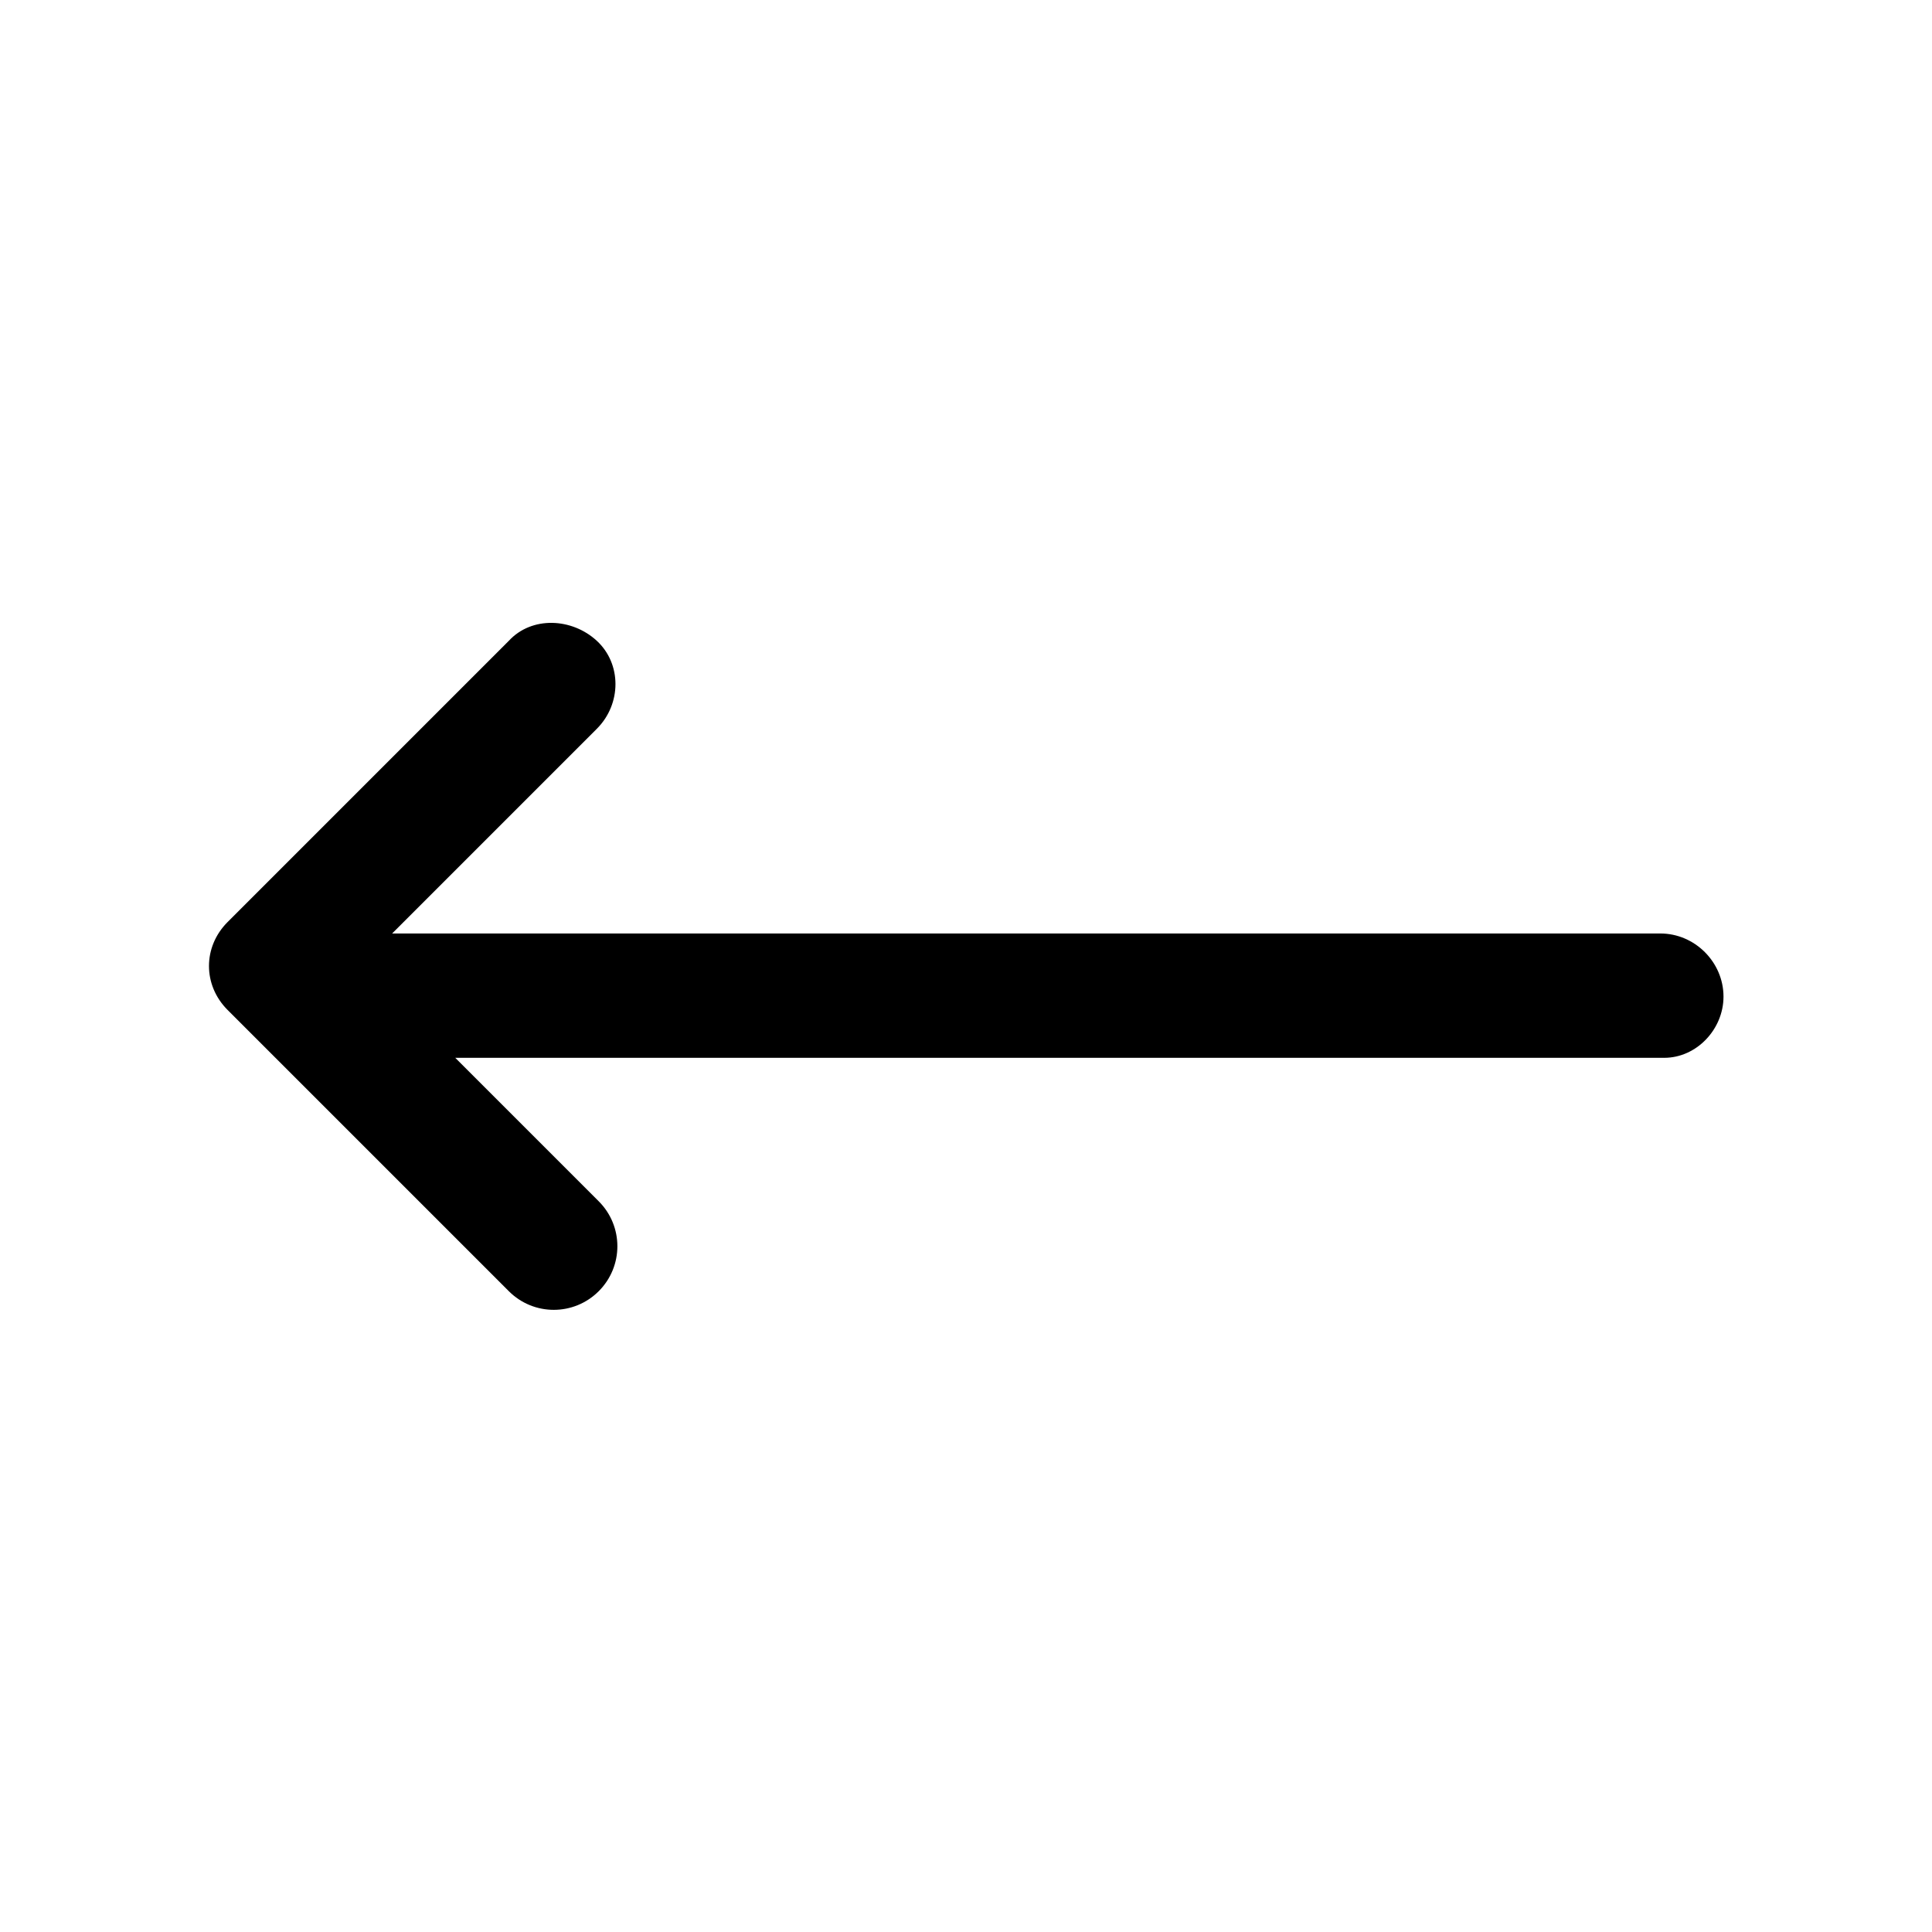 <?xml version="1.0" encoding="UTF-8"?> <!-- Generator: Adobe Illustrator 25.0.0, SVG Export Plug-In . SVG Version: 6.00 Build 0) --> <svg xmlns="http://www.w3.org/2000/svg" xmlns:xlink="http://www.w3.org/1999/xlink" id="Layer_1" x="0px" y="0px" viewBox="0 0 101 101" style="enable-background:new 0 0 101 101;" xml:space="preserve"> <path d="M90.1,52.1c0-1.8-1.5-3.3-3.3-3.3H20.5l10.7-10.7c1.3-1.3,1.3-3.4,0-4.6s-3.4-1.3-4.6,0L11.9,48.2c-1.3,1.3-1.3,3.3,0,4.6 l14.7,14.7c1.3,1.3,3.4,1.3,4.7,0c1.3-1.3,1.3-3.4,0-4.7l0,0l-7.5-7.5h63.2C88.7,55.3,90.1,53.8,90.1,52.1z"></path> </svg> 